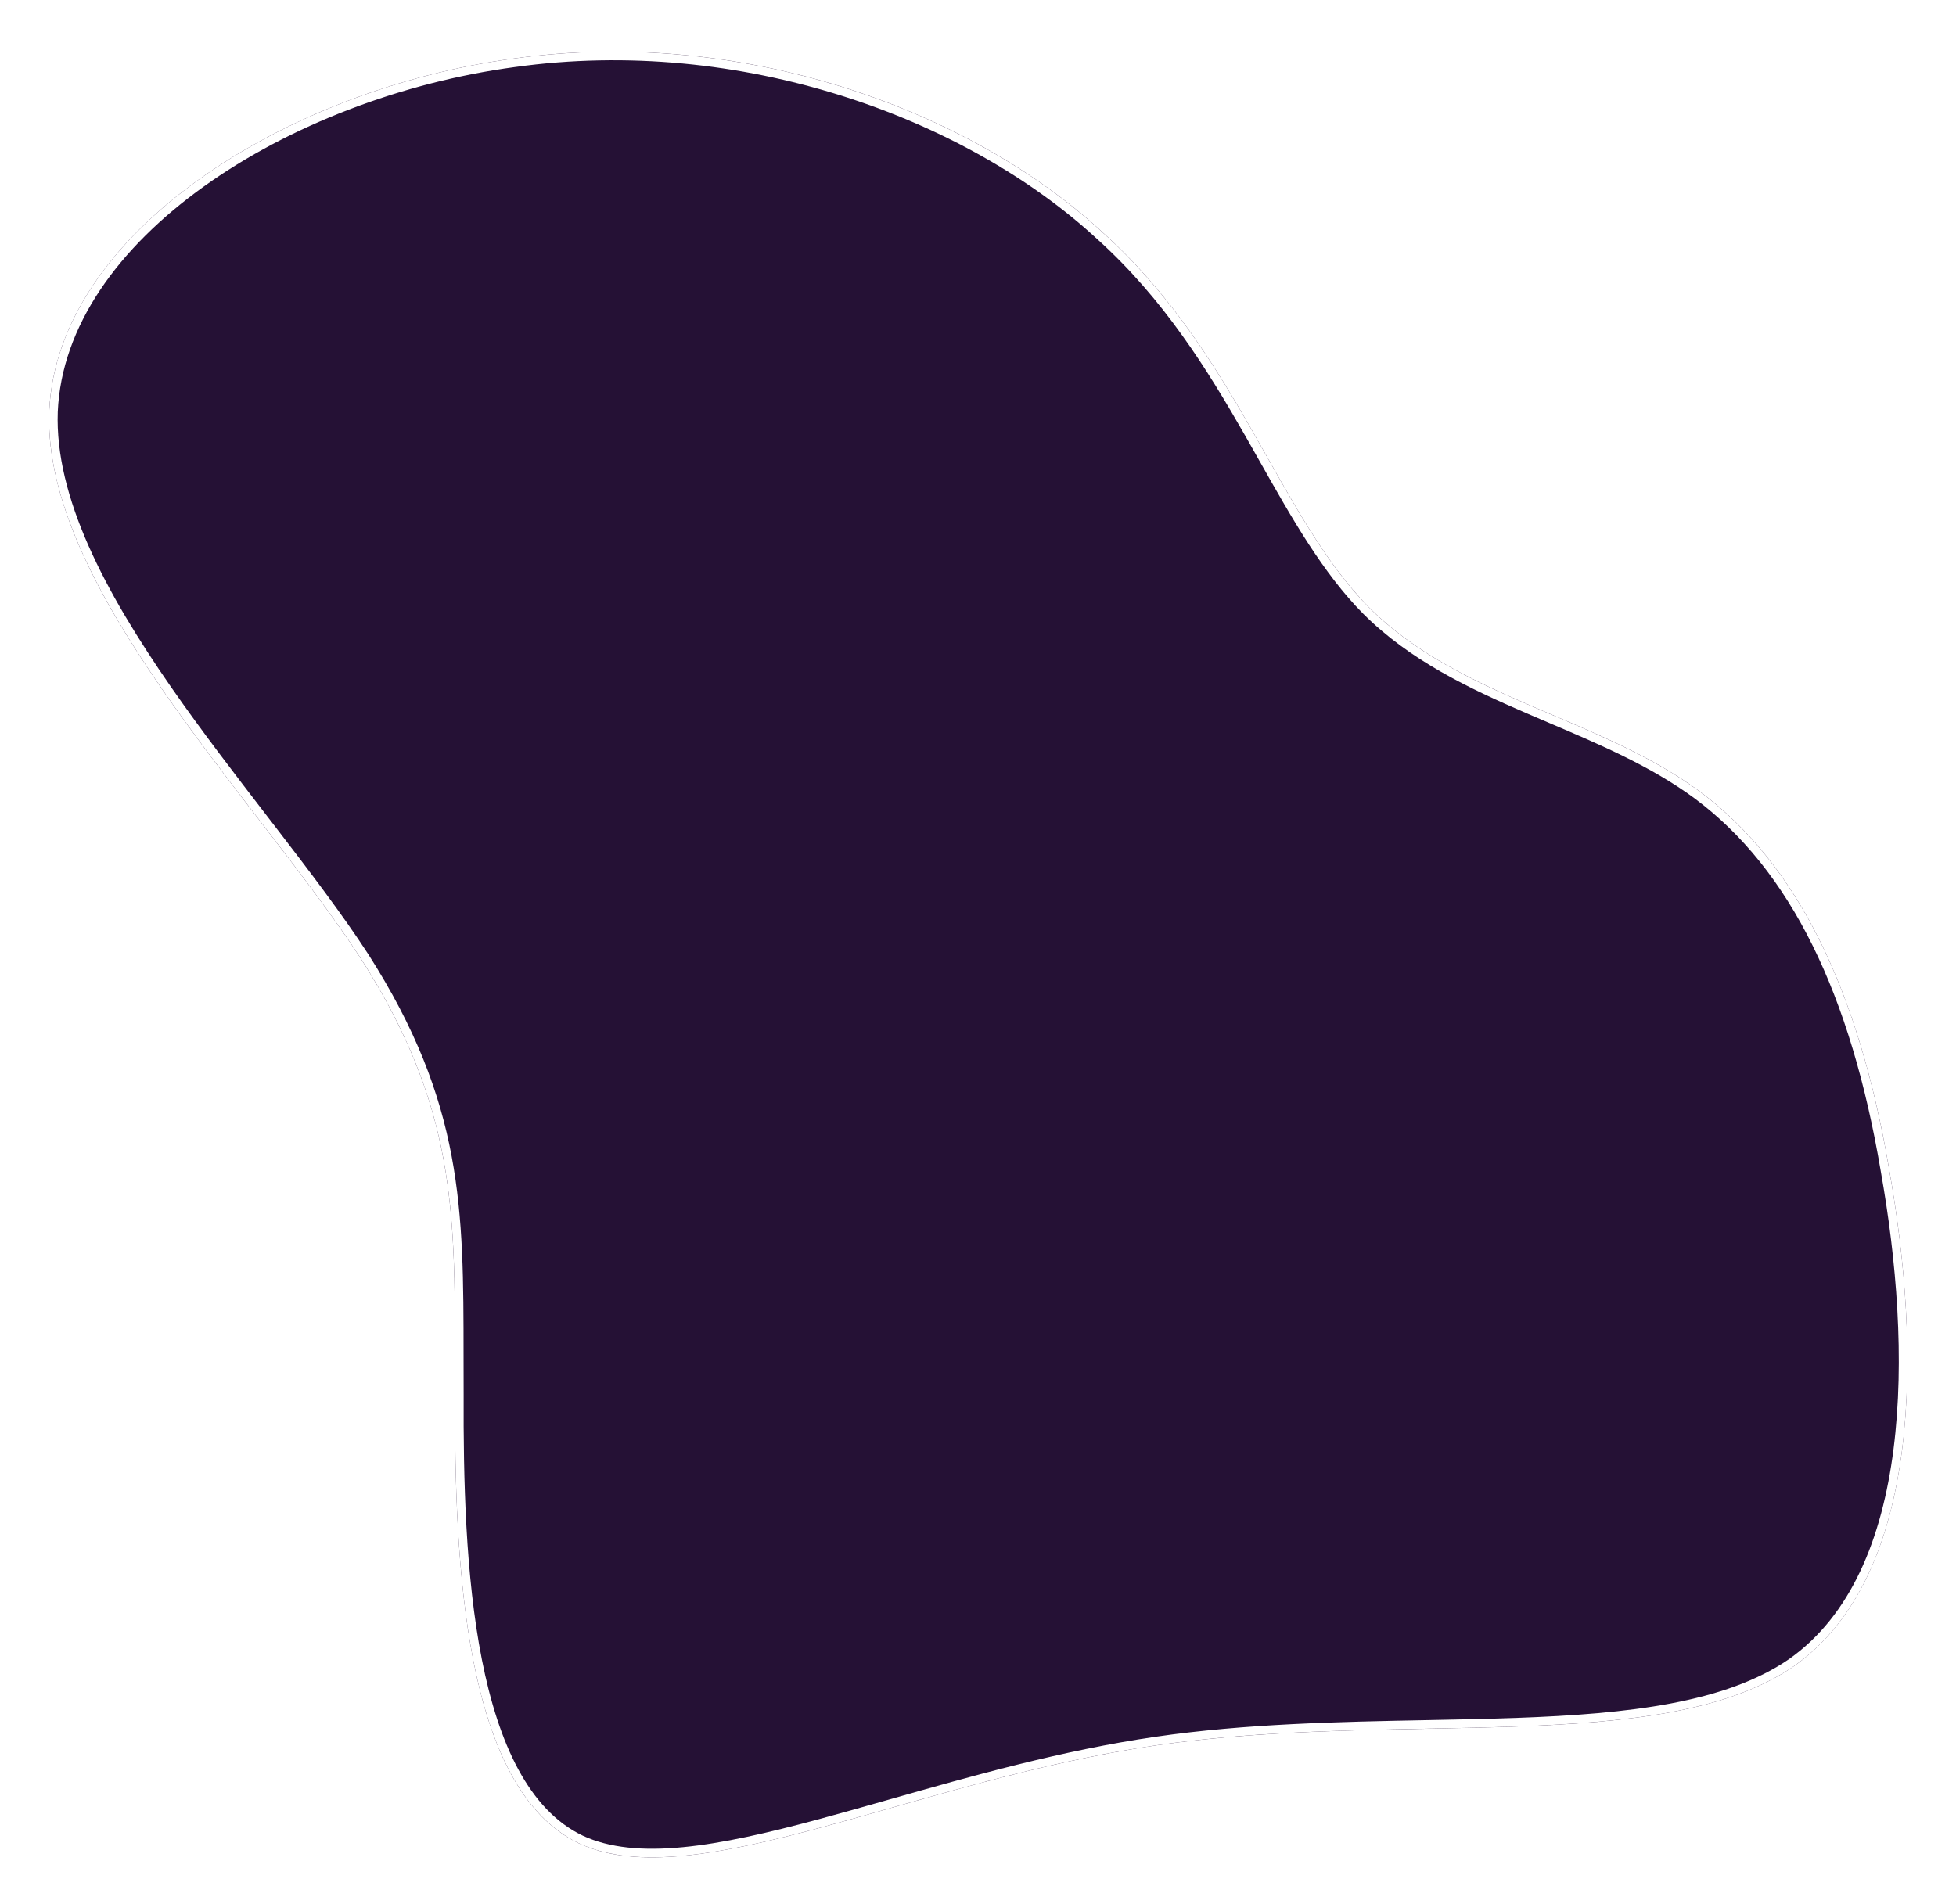 <svg width="456" height="444" viewBox="0 0 456 444" fill="none" xmlns="http://www.w3.org/2000/svg">
<g filter="url(#filter0_ddii_118_66)">
<path d="M440.427 271.751C447.793 313.051 448.45 366.233 418.176 387.526C387.444 408.636 326.146 397.738 269.656 405.952C213.166 414.165 161.846 441.372 134.996 428.834C108.05 415.994 105.937 363.291 106.094 324.191C105.887 285.212 107.951 259.837 84.178 222.593C60.041 185.469 9.972 136.172 11.475 94.963C13.247 53.331 66.591 19.785 119.803 12.649C172.92 5.209 226.002 24.481 257.167 53.289C288.602 81.675 298.026 119.295 319.226 140.697C340.331 161.797 372.658 166.194 396.185 183.495C419.253 200.613 433.424 230.332 440.427 271.751Z" fill="#251135"/>
<path d="M439.445 271.93L439.446 271.938C443.12 292.534 445.11 316.043 442.428 337.023C439.745 358.022 432.409 376.295 417.616 386.702C402.524 397.066 379.81 399.63 353.55 400.572C346.803 400.814 339.828 400.949 332.706 401.087C312.228 401.483 290.533 401.903 269.524 404.958C247.739 408.126 226.701 414.114 207.603 419.551C201.871 421.182 196.313 422.764 190.963 424.205C179.349 427.333 168.718 429.797 159.335 430.704C149.948 431.612 141.911 430.951 135.426 427.925C122.416 421.723 115.228 405.786 111.358 386.155C107.503 366.594 107.012 343.731 107.09 324.185L107.09 324.176C107.074 321.036 107.072 317.982 107.07 315.001C107.051 281.014 107.036 256.54 85.018 222.044L85.013 222.037C78.954 212.718 71.275 202.645 63.214 192.164C62.649 191.43 62.082 190.693 61.514 189.954C53.964 180.143 46.151 169.99 39.03 159.729C23.681 137.61 11.734 115.231 12.471 94.993C13.339 74.617 26.841 56.075 46.921 41.686C66.983 27.309 93.464 17.192 119.925 13.643L119.93 13.643C172.751 6.245 225.539 25.422 256.49 54.032L256.49 54.032L256.498 54.039C272.093 68.122 282.244 84.507 291.17 100.119C292.332 102.151 293.473 104.172 294.604 106.174C302.137 119.504 309.2 132.004 318.517 141.41L318.521 141.413C329.218 152.108 342.734 158.544 356.397 164.444C358.134 165.194 359.873 165.936 361.61 166.676C373.581 171.78 385.417 176.826 395.59 184.307C418.362 201.206 432.462 230.626 439.445 271.93Z" stroke="white" stroke-width="2"/>
</g>
<defs>
<filter id="filter0_ddii_118_66" x="0.442" y="0.045" width="455.22" height="443.04" filterUnits="userSpaceOnUse" color-interpolation-filters="sRGB">
<feFlood flood-opacity="0" result="BackgroundImageFix"/>
<feColorMatrix in="SourceAlpha" type="matrix" values="0 0 0 0 0 0 0 0 0 0 0 0 0 0 0 0 0 0 127 0" result="hardAlpha"/>
<feOffset/>
<feGaussianBlur stdDeviation="5.5"/>
<feColorMatrix type="matrix" values="0 0 0 0 0.043 0 0 0 0 0.221 0 0 0 0 0.677 0 0 0 1 0"/>
<feBlend mode="normal" in2="BackgroundImageFix" result="effect1_dropShadow_118_66"/>
<feColorMatrix in="SourceAlpha" type="matrix" values="0 0 0 0 0 0 0 0 0 0 0 0 0 0 0 0 0 0 127 0" result="hardAlpha"/>
<feOffset/>
<feGaussianBlur stdDeviation="5"/>
<feColorMatrix type="matrix" values="0 0 0 0 0.42 0 0 0 0 0.124 0 0 0 0 0.669 0 0 0 1 0"/>
<feBlend mode="normal" in2="effect1_dropShadow_118_66" result="effect2_dropShadow_118_66"/>
<feBlend mode="normal" in="SourceGraphic" in2="effect2_dropShadow_118_66" result="shape"/>
<feColorMatrix in="SourceAlpha" type="matrix" values="0 0 0 0 0 0 0 0 0 0 0 0 0 0 0 0 0 0 127 0" result="hardAlpha"/>
<feOffset dy="2"/>
<feGaussianBlur stdDeviation="0.5"/>
<feComposite in2="hardAlpha" operator="arithmetic" k2="-1" k3="1"/>
<feColorMatrix type="matrix" values="0 0 0 0 0.141 0 0 0 0 0.49 0 0 0 0 0.812 0 0 0 1 0"/>
<feBlend mode="normal" in2="shape" result="effect3_innerShadow_118_66"/>
<feColorMatrix in="SourceAlpha" type="matrix" values="0 0 0 0 0 0 0 0 0 0 0 0 0 0 0 0 0 0 127 0" result="hardAlpha"/>
<feOffset dy="-1"/>
<feGaussianBlur stdDeviation="1"/>
<feComposite in2="hardAlpha" operator="arithmetic" k2="-1" k3="1"/>
<feColorMatrix type="matrix" values="0 0 0 0 0.369 0 0 0 0 0.075 0 0 0 0 0.616 0 0 0 1 0"/>
<feBlend mode="normal" in2="effect3_innerShadow_118_66" result="effect4_innerShadow_118_66"/>
</filter>
</defs>
</svg>
